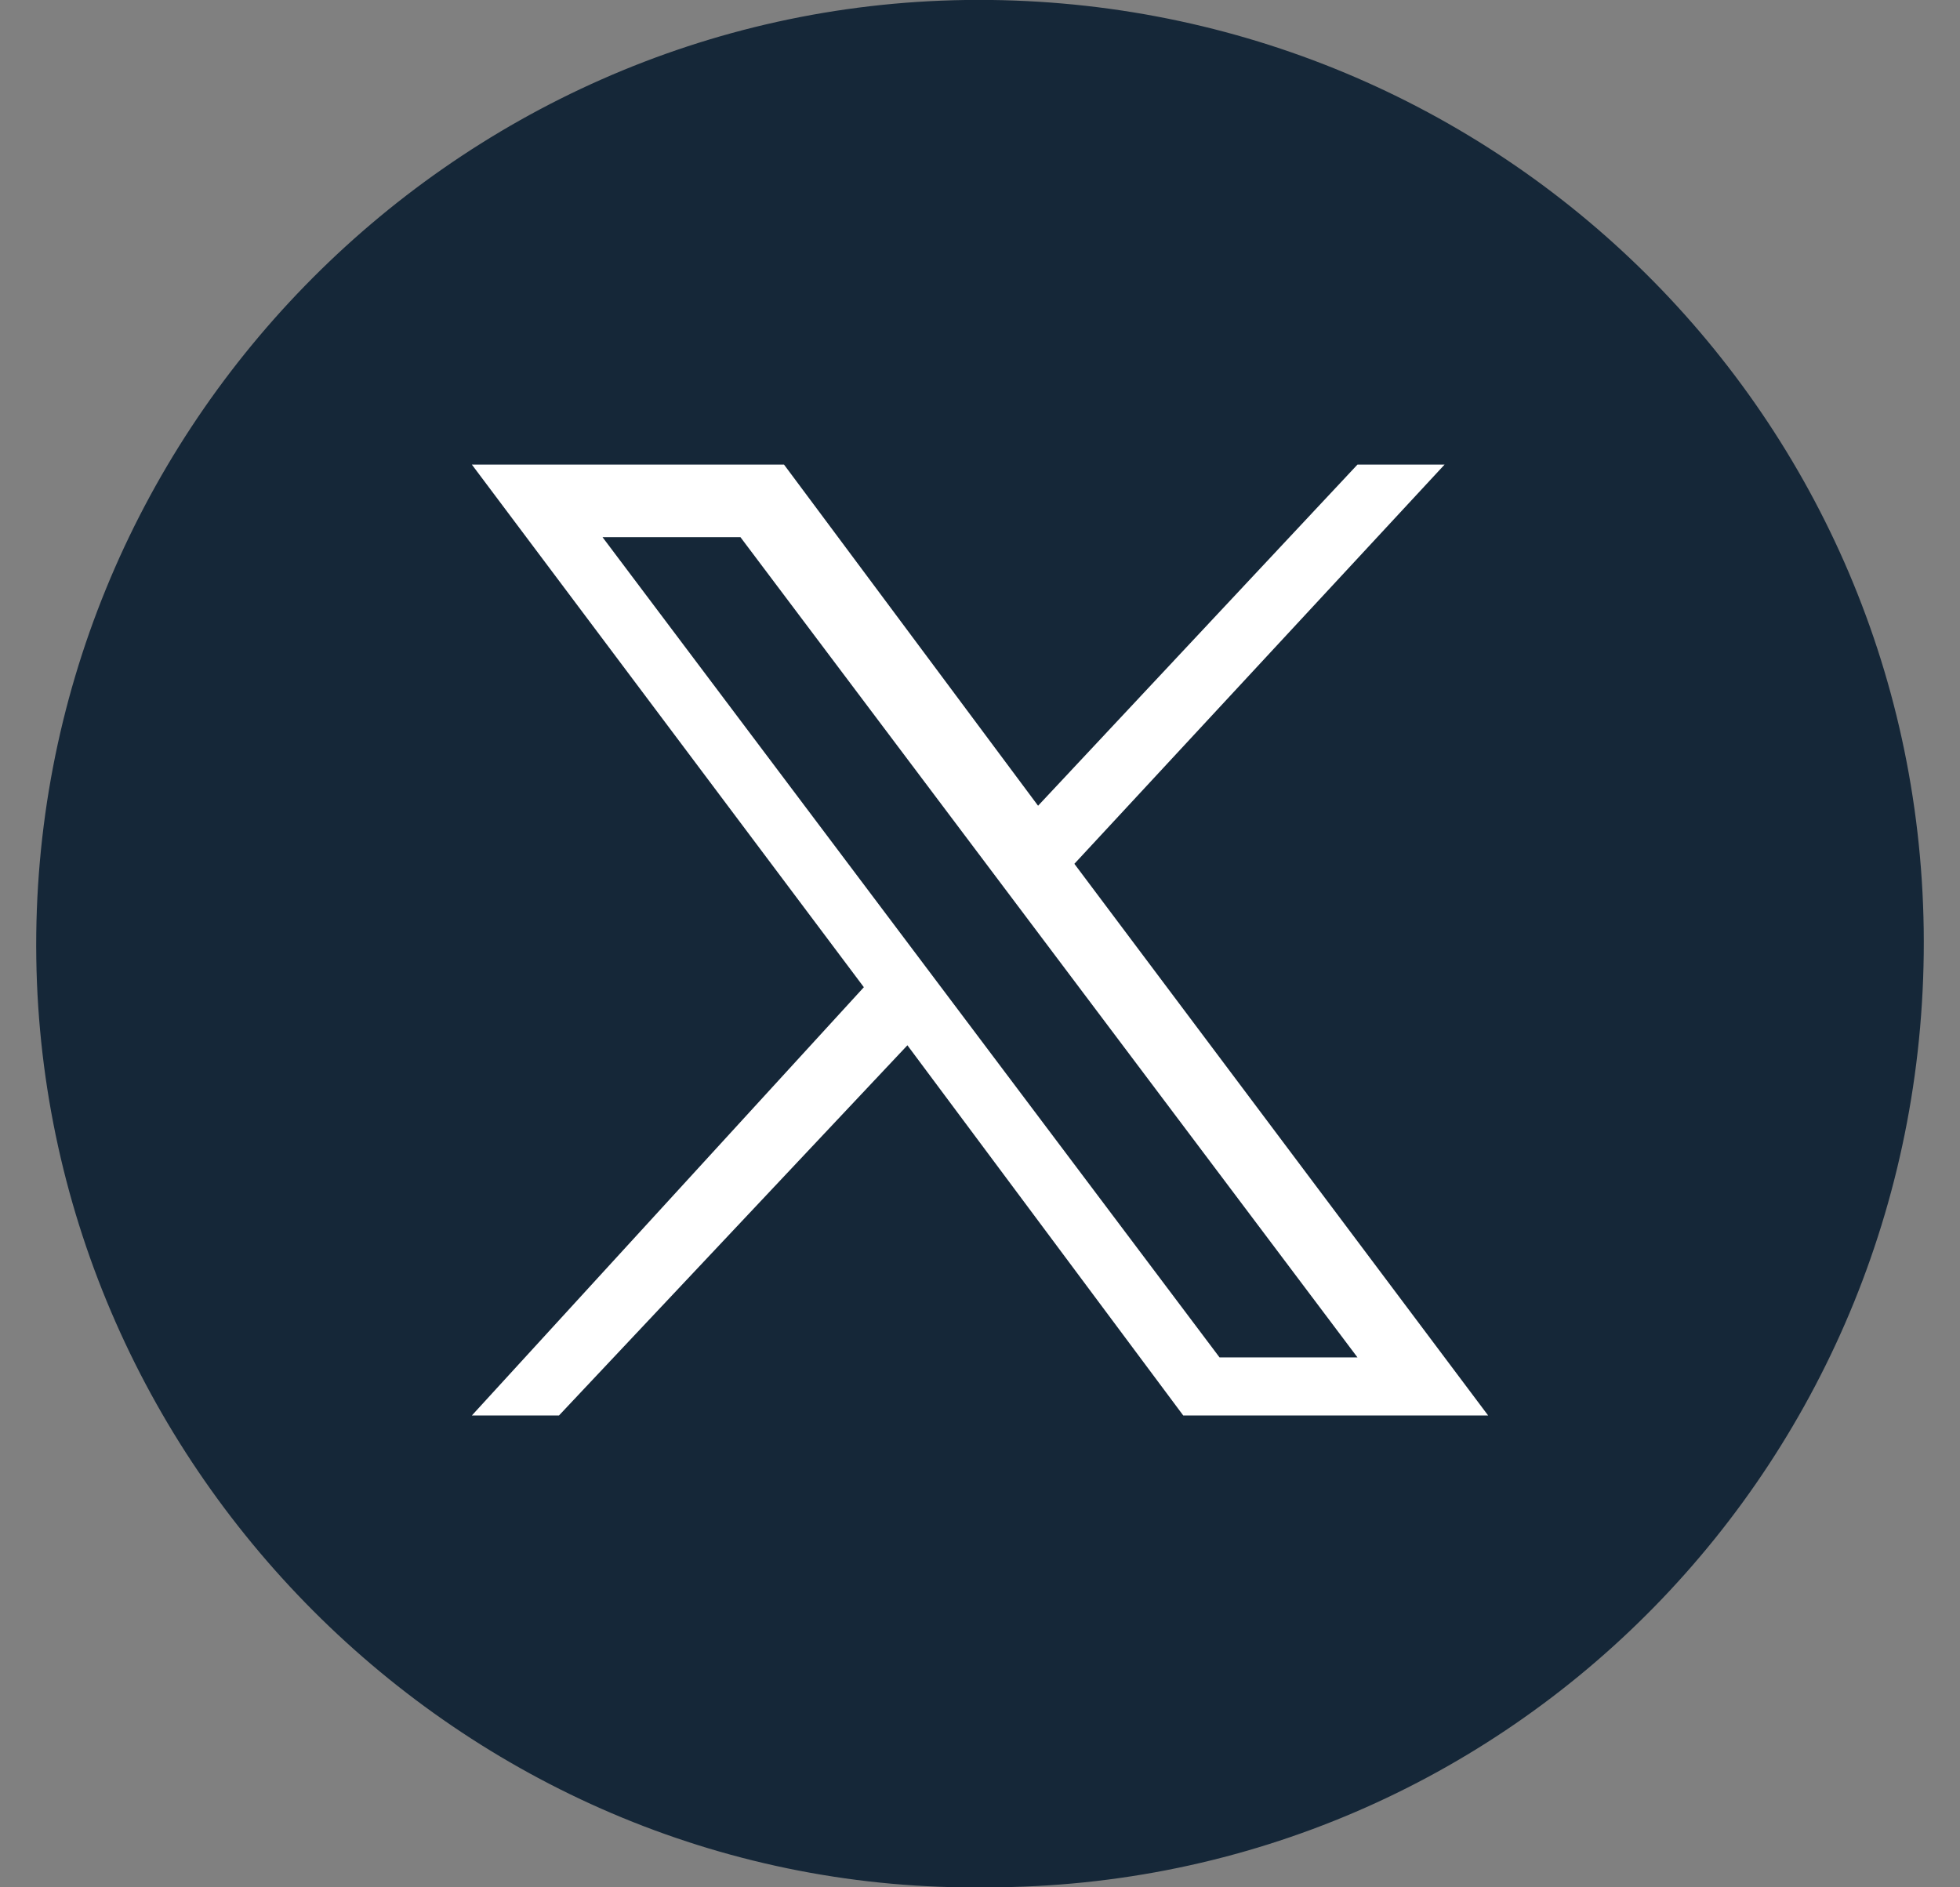 <svg xmlns="http://www.w3.org/2000/svg" xmlns:xlink="http://www.w3.org/1999/xlink" id="Layer_1" x="0px" y="0px" viewBox="0 0 27 26" xml:space="preserve"><rect x="0" y="0" width="27" height="26" fill="#808080" stroke="none"/><path fill="#152738" d="M13.3,0c7.2-0.1,13.1,5.6,13.2,12.8c0.1,7.3-5.7,13.2-12.9,13.2c-7.1,0.1-13-5.7-13.1-12.8 C0.4,6,6.2,0.1,13.3,0z"></path><path fill="#FFFFFF" d="M6.5,6.4l5.4,7.2l-5.4,5.9h1.2l4.8-5.1l3.8,5.1h4.2l-5.7-7.6l5.1-5.5h-1.2l-4.4,4.7l-3.5-4.7H6.5z M8.3,7.4 h1.9l8.5,11.3h-1.9L8.3,7.4z"></path></svg>